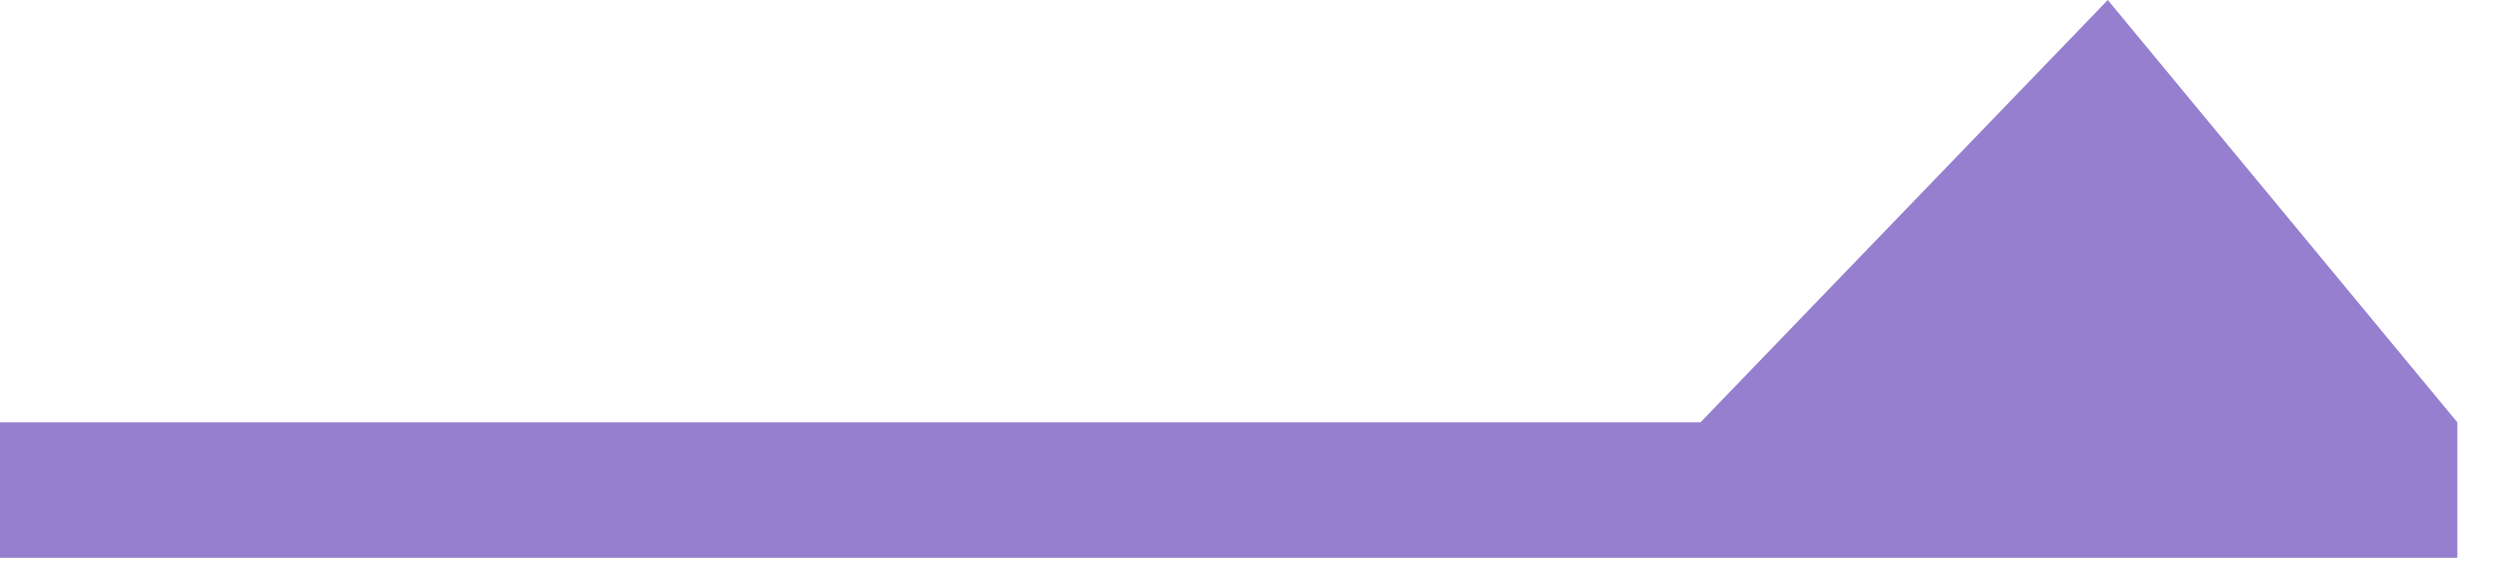 <?xml version="1.0" encoding="utf-8"?>
<svg xmlns="http://www.w3.org/2000/svg" fill="none" height="100%" overflow="visible" preserveAspectRatio="none" style="display: block;" viewBox="0 0 17 4" width="100%">
<path d="M14.333 0L11.563 2.872H0V3.793H16.71V2.872L14.333 0Z" fill="#957FCE" id="Vector"/>
</svg>